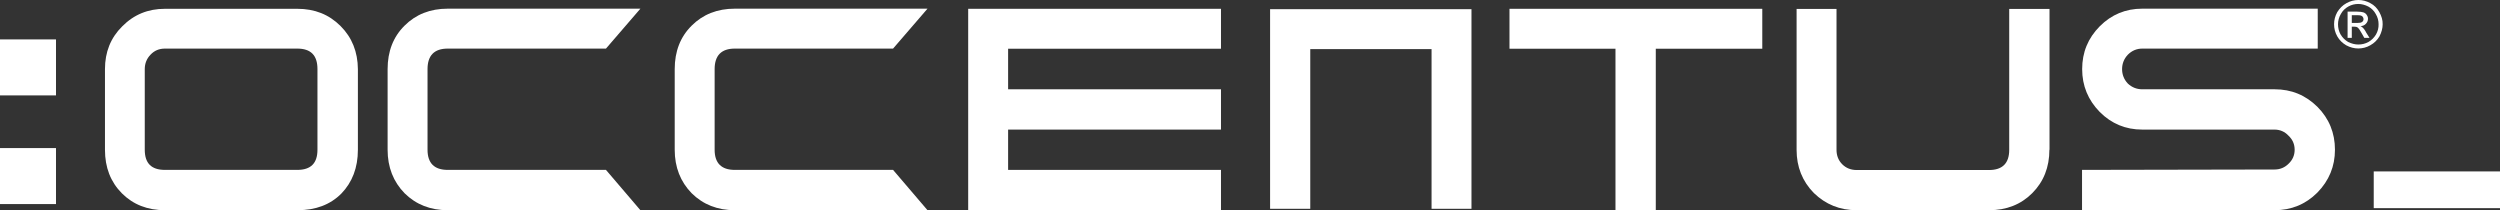 <?xml version="1.0" encoding="UTF-8" standalone="no"?>
<!-- Generator: Adobe Illustrator 27.0.0, SVG Export Plug-In . SVG Version: 6.00 Build 0)  -->

<svg
   version="1.1"
   id="Capa_1"
   x="0px"
   y="0px"
   viewBox="0 0 196.01 16.48"
   xml:space="preserve"
   sodipodi:docname="client03a.svg"
   width="196.01"
   height="16.48"
   inkscape:version="1.3.1 (9b9bdc1480, 2023-11-25, custom)"
   xmlns:inkscape="http://www.inkscape.org/namespaces/inkscape"
   xmlns:sodipodi="http://sodipodi.sourceforge.net/DTD/sodipodi-0.dtd"
   xmlns="http://www.w3.org/2000/svg"
   xmlns:svg="http://www.w3.org/2000/svg"><rect x="0" y="0" width="196.01" height="16.48" fill="#333333" stroke="none"/><defs
   id="defs7" /><sodipodi:namedview
   id="namedview7"
   pagecolor="#ffffff"
   bordercolor="#666666"
   borderopacity="1.0"
   inkscape:showpageshadow="2"
   inkscape:pageopacity="0.0"
   inkscape:pagecheckerboard="0"
   inkscape:deskcolor="#d1d1d1"
   inkscape:zoom="1.4111107"
   inkscape:cx="72.992148"
   inkscape:cy="8.8582704"
   inkscape:window-width="2560"
   inkscape:window-height="1403"
   inkscape:window-x="2560"
   inkscape:window-y="0"
   inkscape:window-maximized="1"
   inkscape:current-layer="Capa_1" />
<style
   type="text/css"
   id="style1">
	.st0{fill-rule:evenodd;clip-rule:evenodd;fill:#FFFFFF;}
	.st1{fill:#FFFFFF;}
</style>
<g
   id="g7"
   transform="translate(-322.94,-289.4)">
	<path
   class="st0"
   d="m 349.64,291.44 c -0.91,-0.91 -2.03,-1.35 -3.39,-1.35 h -10.38 c -1.32,0 -2.43,0.45 -3.35,1.38 -0.91,0.9 -1.35,2.02 -1.35,3.35 v 6.32 c 0,1.39 0.44,2.52 1.32,3.41 0.89,0.89 2.01,1.33 3.39,1.33 h 10.38 c 1.43,0 2.57,-0.43 3.44,-1.3 0.86,-0.89 1.3,-2.03 1.3,-3.44 v -6.32 c -0.01,-1.35 -0.46,-2.48 -1.36,-3.38 z m -1.81,9.7 c 0,1.06 -0.52,1.58 -1.58,1.58 h -10.38 c -1.06,0 -1.58,-0.52 -1.58,-1.58 v -6.32 c 0,-0.44 0.15,-0.82 0.45,-1.13 0.3,-0.32 0.67,-0.48 1.13,-0.48 h 10.38 c 1.06,0 1.58,0.53 1.58,1.6 z"
   id="path1" />
	<path
   class="st0"
   d="m 373.15,305.88 h -15.11 c -1.35,0 -2.48,-0.44 -3.38,-1.33 -0.88,-0.9 -1.33,-2.04 -1.33,-3.41 v -6.32 c 0,-1.39 0.44,-2.53 1.33,-3.41 0.88,-0.88 2.01,-1.33 3.38,-1.33 h 15.11 l -2.7,3.13 h -12.41 c -1.05,0 -1.58,0.54 -1.58,1.61 v 6.32 c 0,1.05 0.53,1.58 1.58,1.58 h 12.41 z"
   id="path2" />
	<path
   class="st0"
   d="m 395.66,305.88 h -15.11 c -1.35,0 -2.48,-0.44 -3.38,-1.33 -0.88,-0.9 -1.33,-2.04 -1.33,-3.41 v -6.32 c 0,-1.39 0.44,-2.53 1.33,-3.41 0.88,-0.88 2.01,-1.33 3.38,-1.33 h 15.11 l -2.7,3.13 h -12.41 c -1.05,0 -1.58,0.54 -1.58,1.61 v 6.32 c 0,1.05 0.53,1.58 1.58,1.58 h 12.41 z"
   id="path3" />
	<polygon
   class="st0"
   points="398.85,290.09 418.67,290.09 418.67,293.22 401.98,293.22 401.98,296.4 418.67,296.4 418.67,299.56 401.98,299.56 401.98,302.72 418.67,302.72 418.67,305.88 398.85,305.88 "
   id="polygon3" />
	<polygon
   class="st0"
   points="452.76,305.88 449.6,305.88 449.6,293.22 441.29,293.22 441.29,290.09 461.11,290.09 461.11,293.22 452.76,293.22 "
   id="polygon4" />
	<path
   class="st0"
   d="m 483.62,301.14 c 0,1.37 -0.45,2.51 -1.35,3.41 -0.88,0.88 -2.01,1.33 -3.38,1.33 h -10.38 c -1.32,0 -2.43,-0.45 -3.36,-1.35 -0.9,-0.92 -1.35,-2.05 -1.35,-3.38 V 290.1 h 3.13 v 11.05 c 0,0.45 0.15,0.83 0.45,1.13 0.3,0.3 0.68,0.45 1.13,0.45 h 10.38 c 1.05,0 1.58,-0.53 1.58,-1.58 V 290.1 h 3.16 v 11.04 z"
   id="path4" />
	<path
   class="st0"
   d="m 506.01,301.14 c 0,1.3 -0.46,2.42 -1.38,3.36 -0.92,0.92 -2.04,1.38 -3.36,1.38 h -15.09 v -3.16 l 15.09,-0.03 c 0.43,0 0.8,-0.15 1.1,-0.45 0.32,-0.3 0.48,-0.67 0.48,-1.1 0,-0.43 -0.16,-0.8 -0.48,-1.1 -0.3,-0.32 -0.67,-0.48 -1.1,-0.48 H 490.9 c -1.3,0 -2.41,-0.46 -3.33,-1.38 -0.92,-0.94 -1.38,-2.06 -1.38,-3.36 0,-1.32 0.46,-2.43 1.38,-3.36 0.92,-0.92 2.03,-1.38 3.33,-1.38 h 13.76 v 3.13 H 490.9 c -0.43,0 -0.81,0.16 -1.13,0.48 -0.3,0.32 -0.45,0.7 -0.45,1.13 0,0.43 0.15,0.81 0.45,1.13 0.32,0.3 0.7,0.45 1.13,0.45 h 10.38 c 1.32,0 2.43,0.46 3.36,1.38 0.91,0.92 1.37,2.04 1.37,3.36 z"
   id="path5" />
	<polygon
   class="st0"
   points="438.31,290.12 438.31,305.77 435.18,305.77 435.18,293.25 431.99,293.25 428.83,293.25 425.67,293.25 425.67,305.77 422.52,305.77 422.52,290.12 "
   id="polygon5" />
	<rect
   x="509.05"
   y="302.84"
   class="st0"
   width="9.9"
   height="2.88"
   id="rect5" />
	<rect
   x="322.94"
   y="301.01"
   class="st1"
   width="4.39"
   height="4.39"
   id="rect6" />
	<rect
   x="322.94"
   y="292.49"
   class="st1"
   width="4.39"
   height="4.39"
   id="rect7" />
	<path
   class="st0"
   d="m 509.49,290.35 c -0.17,-0.31 -0.41,-0.55 -0.7,-0.7 -0.31,-0.17 -0.63,-0.25 -0.94,-0.25 -0.32,0 -0.64,0.08 -0.94,0.25 -0.3,0.16 -0.53,0.4 -0.72,0.7 -0.17,0.31 -0.25,0.63 -0.25,0.95 0,0.33 0.08,0.65 0.25,0.95 0.17,0.3 0.41,0.53 0.7,0.7 0.31,0.17 0.63,0.25 0.95,0.25 0.32,0 0.65,-0.08 0.94,-0.25 0.31,-0.17 0.55,-0.41 0.72,-0.7 0.16,-0.31 0.25,-0.63 0.25,-0.95 0.01,-0.32 -0.09,-0.64 -0.26,-0.95 z m -0.26,1.75 c -0.15,0.25 -0.34,0.44 -0.59,0.59 -0.26,0.14 -0.52,0.2 -0.8,0.2 -0.27,0 -0.53,-0.07 -0.8,-0.2 -0.25,-0.15 -0.44,-0.34 -0.59,-0.59 -0.14,-0.25 -0.2,-0.52 -0.2,-0.8 0,-0.27 0.07,-0.55 0.22,-0.8 0.14,-0.26 0.34,-0.45 0.59,-0.59 0.25,-0.14 0.51,-0.2 0.78,-0.2 0.26,0 0.52,0.07 0.78,0.2 0.25,0.14 0.45,0.33 0.59,0.59 0.15,0.25 0.22,0.52 0.22,0.8 0.01,0.28 -0.06,0.55 -0.2,0.8 z m -1.05,-0.54 c -0.05,-0.05 -0.1,-0.08 -0.17,-0.11 0.18,-0.01 0.32,-0.07 0.42,-0.18 0.11,-0.11 0.17,-0.25 0.17,-0.4 0,-0.1 -0.03,-0.2 -0.1,-0.3 -0.06,-0.1 -0.15,-0.16 -0.26,-0.2 -0.1,-0.03 -0.27,-0.06 -0.52,-0.06 H 507 v 2.06 h 0.33 v -0.88 h 0.2 c 0.11,0 0.2,0.02 0.26,0.07 0.09,0.07 0.2,0.23 0.34,0.49 l 0.18,0.32 h 0.41 l -0.25,-0.4 c -0.1,-0.2 -0.2,-0.33 -0.29,-0.41 z m -0.44,-0.36 h -0.41 v -0.61 h 0.39 c 0.16,0 0.27,0.01 0.33,0.03 0.06,0.02 0.1,0.06 0.14,0.1 0.03,0.06 0.06,0.1 0.06,0.17 0,0.09 -0.03,0.17 -0.11,0.23 -0.08,0.06 -0.2,0.08 -0.4,0.08 z m 0.74,0.77 c -0.11,-0.19 -0.22,-0.33 -0.31,-0.41 -0.05,-0.05 -0.1,-0.08 -0.17,-0.11 0.18,-0.01 0.32,-0.07 0.42,-0.18 0.11,-0.11 0.17,-0.25 0.17,-0.4 0,-0.1 -0.03,-0.2 -0.1,-0.3 -0.06,-0.1 -0.15,-0.16 -0.26,-0.2 -0.1,-0.03 -0.27,-0.06 -0.52,-0.06 H 507 v 2.06 h 0.33 v -0.88 h 0.2 c 0.11,0 0.2,0.02 0.26,0.07 0.09,0.07 0.2,0.23 0.34,0.49 l 0.18,0.32 h 0.41 z m -0.74,-0.77 h -0.41 v -0.61 h 0.39 c 0.16,0 0.27,0.01 0.33,0.03 0.06,0.02 0.1,0.06 0.14,0.1 0.03,0.06 0.06,0.1 0.06,0.17 0,0.09 -0.03,0.17 -0.11,0.23 -0.08,0.06 -0.2,0.08 -0.4,0.08 z m 0.74,0.77 c -0.11,-0.19 -0.22,-0.33 -0.31,-0.41 -0.05,-0.05 -0.1,-0.08 -0.17,-0.11 0.18,-0.01 0.32,-0.07 0.42,-0.18 0.11,-0.11 0.17,-0.25 0.17,-0.4 0,-0.1 -0.03,-0.2 -0.1,-0.3 -0.06,-0.1 -0.15,-0.16 -0.26,-0.2 -0.1,-0.03 -0.27,-0.06 -0.52,-0.06 H 507 v 2.06 h 0.33 v -0.88 h 0.2 c 0.11,0 0.2,0.02 0.26,0.07 0.09,0.07 0.2,0.23 0.34,0.49 l 0.18,0.32 h 0.41 z m -0.74,-0.77 h -0.41 v -0.61 h 0.39 c 0.16,0 0.27,0.01 0.33,0.03 0.06,0.02 0.1,0.06 0.14,0.1 0.03,0.06 0.06,0.1 0.06,0.17 0,0.09 -0.03,0.17 -0.11,0.23 -0.08,0.06 -0.2,0.08 -0.4,0.08 z"
   id="path7" />
</g>
</svg>
